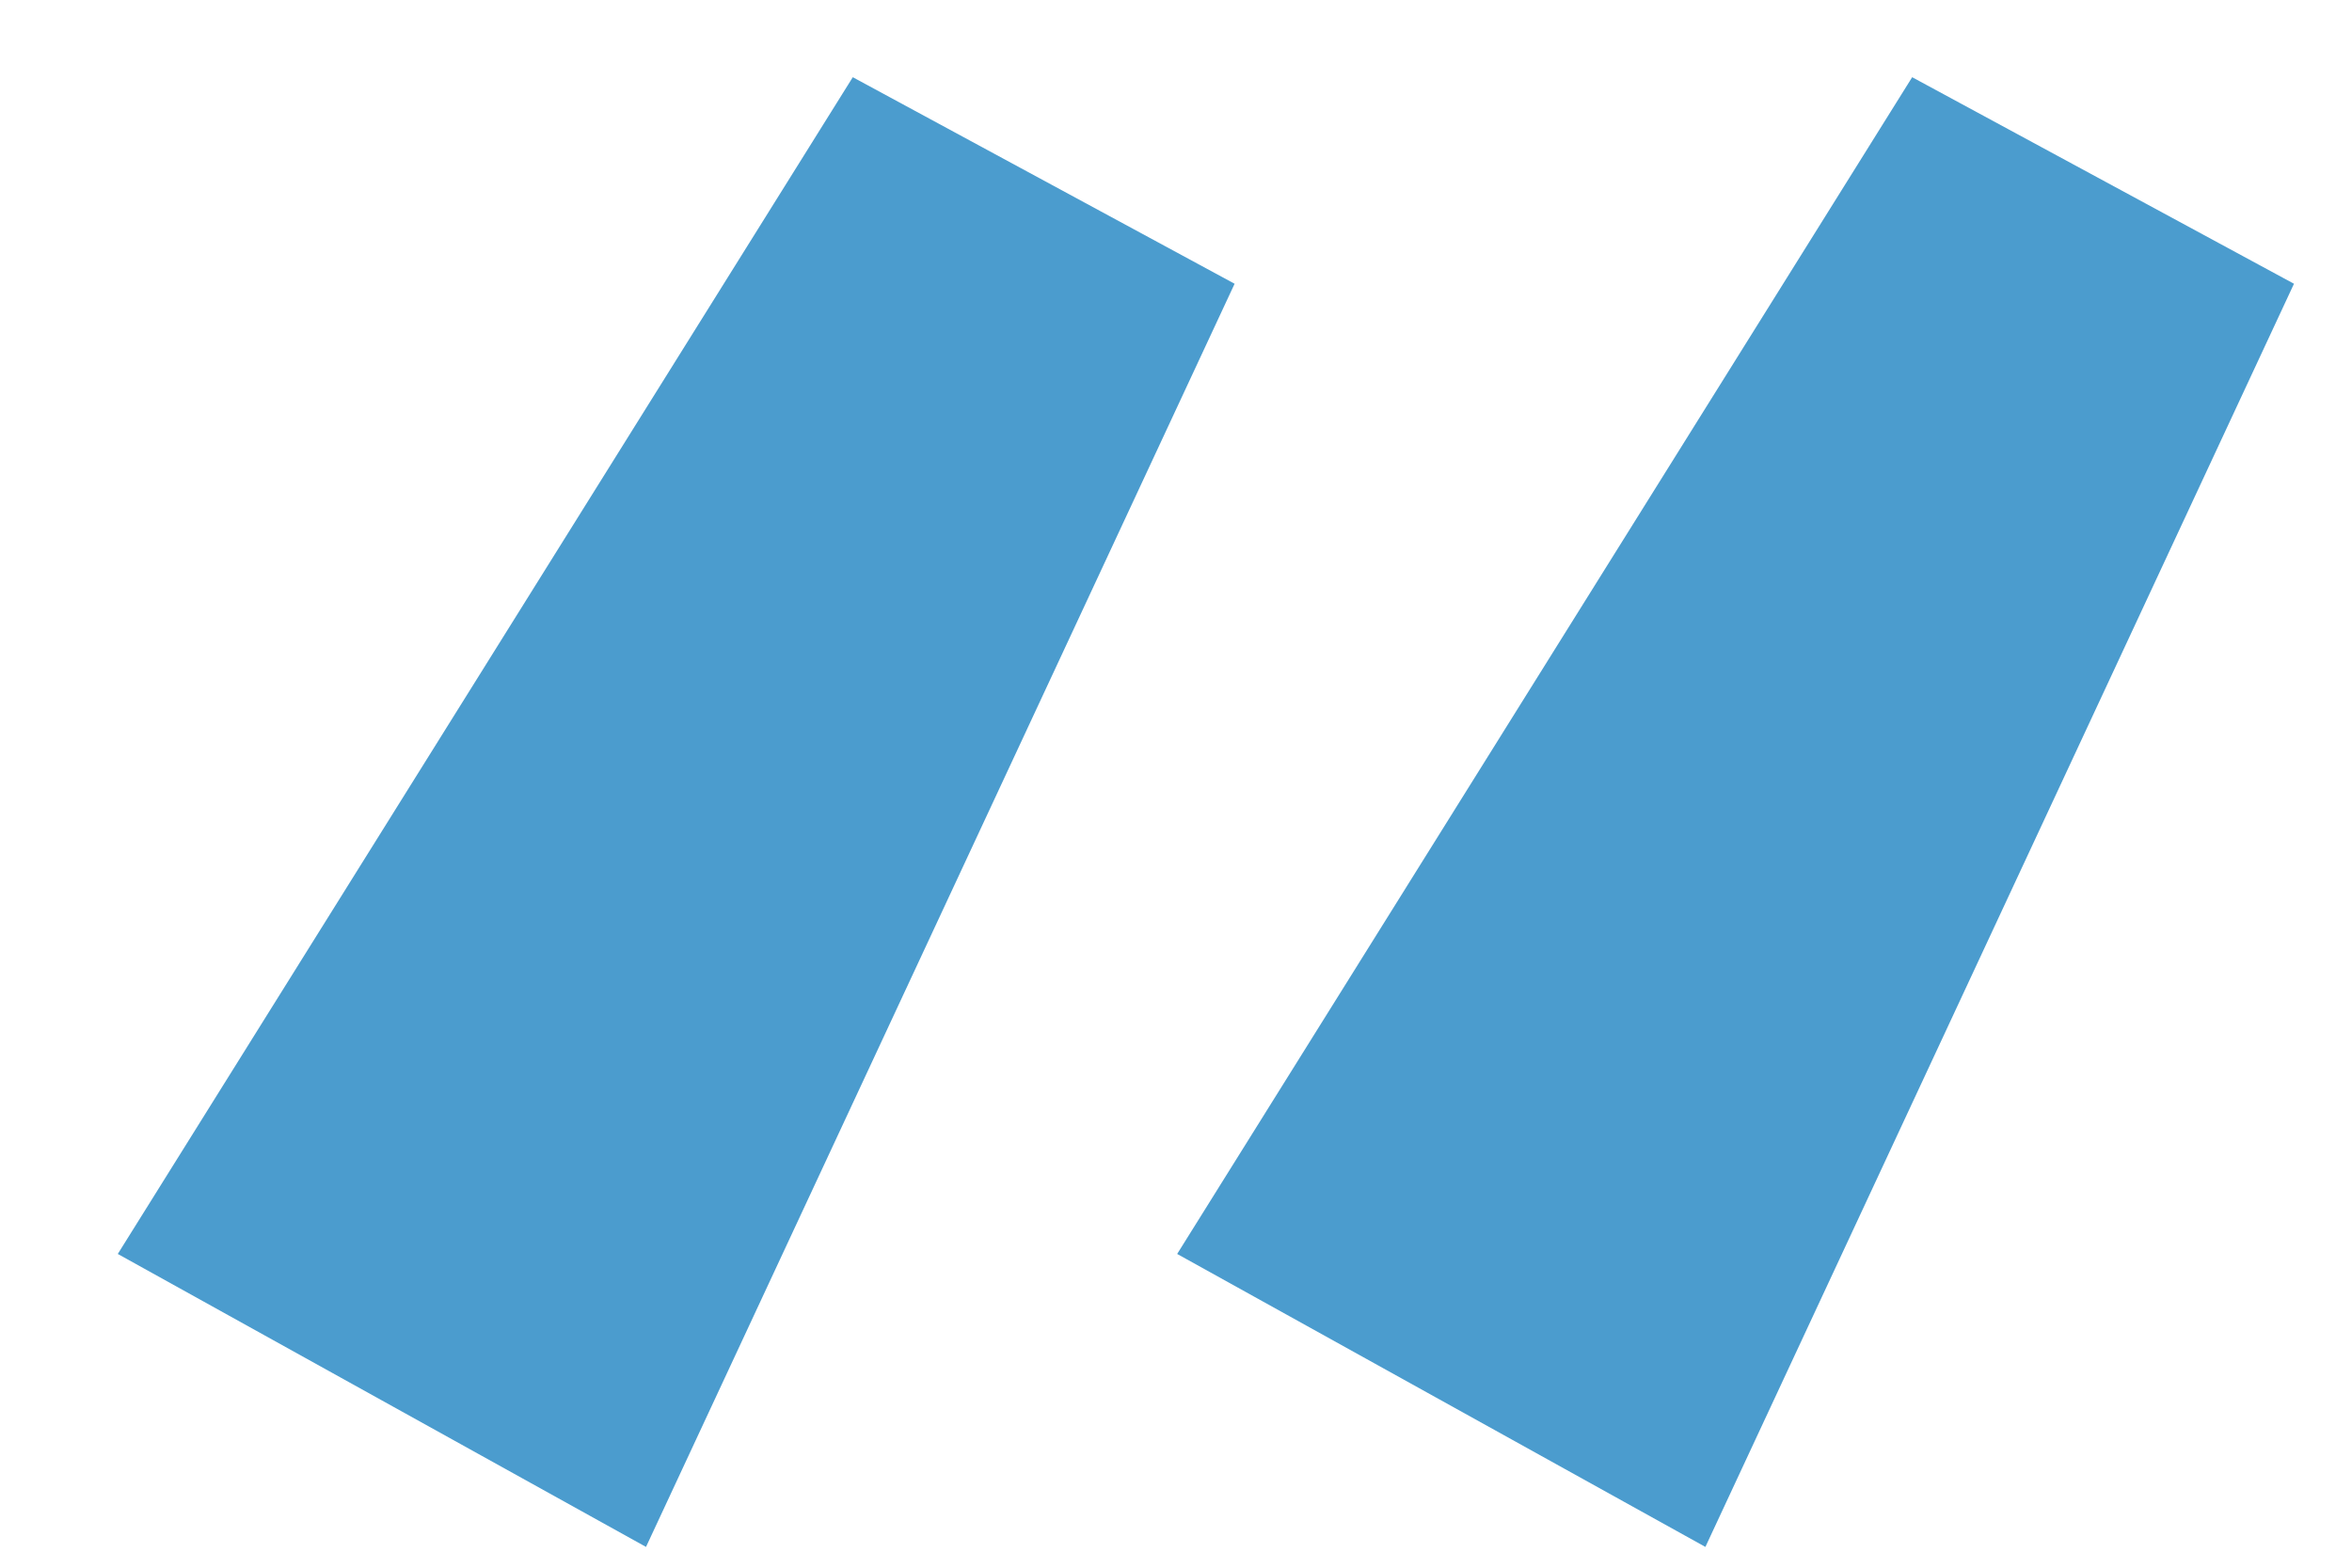 <?xml version="1.0" encoding="UTF-8"?> <svg xmlns="http://www.w3.org/2000/svg" width="12" height="8" viewBox="0 0 12 8" fill="none"> <path d="M8.701 7.894L6.006 6.399L9.756 0.394L11.704 1.448L8.701 7.894ZM3.296 7.894L0.601 6.399L4.351 0.394L6.299 1.448L3.296 7.894Z" fill="#4B9CCE"></path> </svg> 